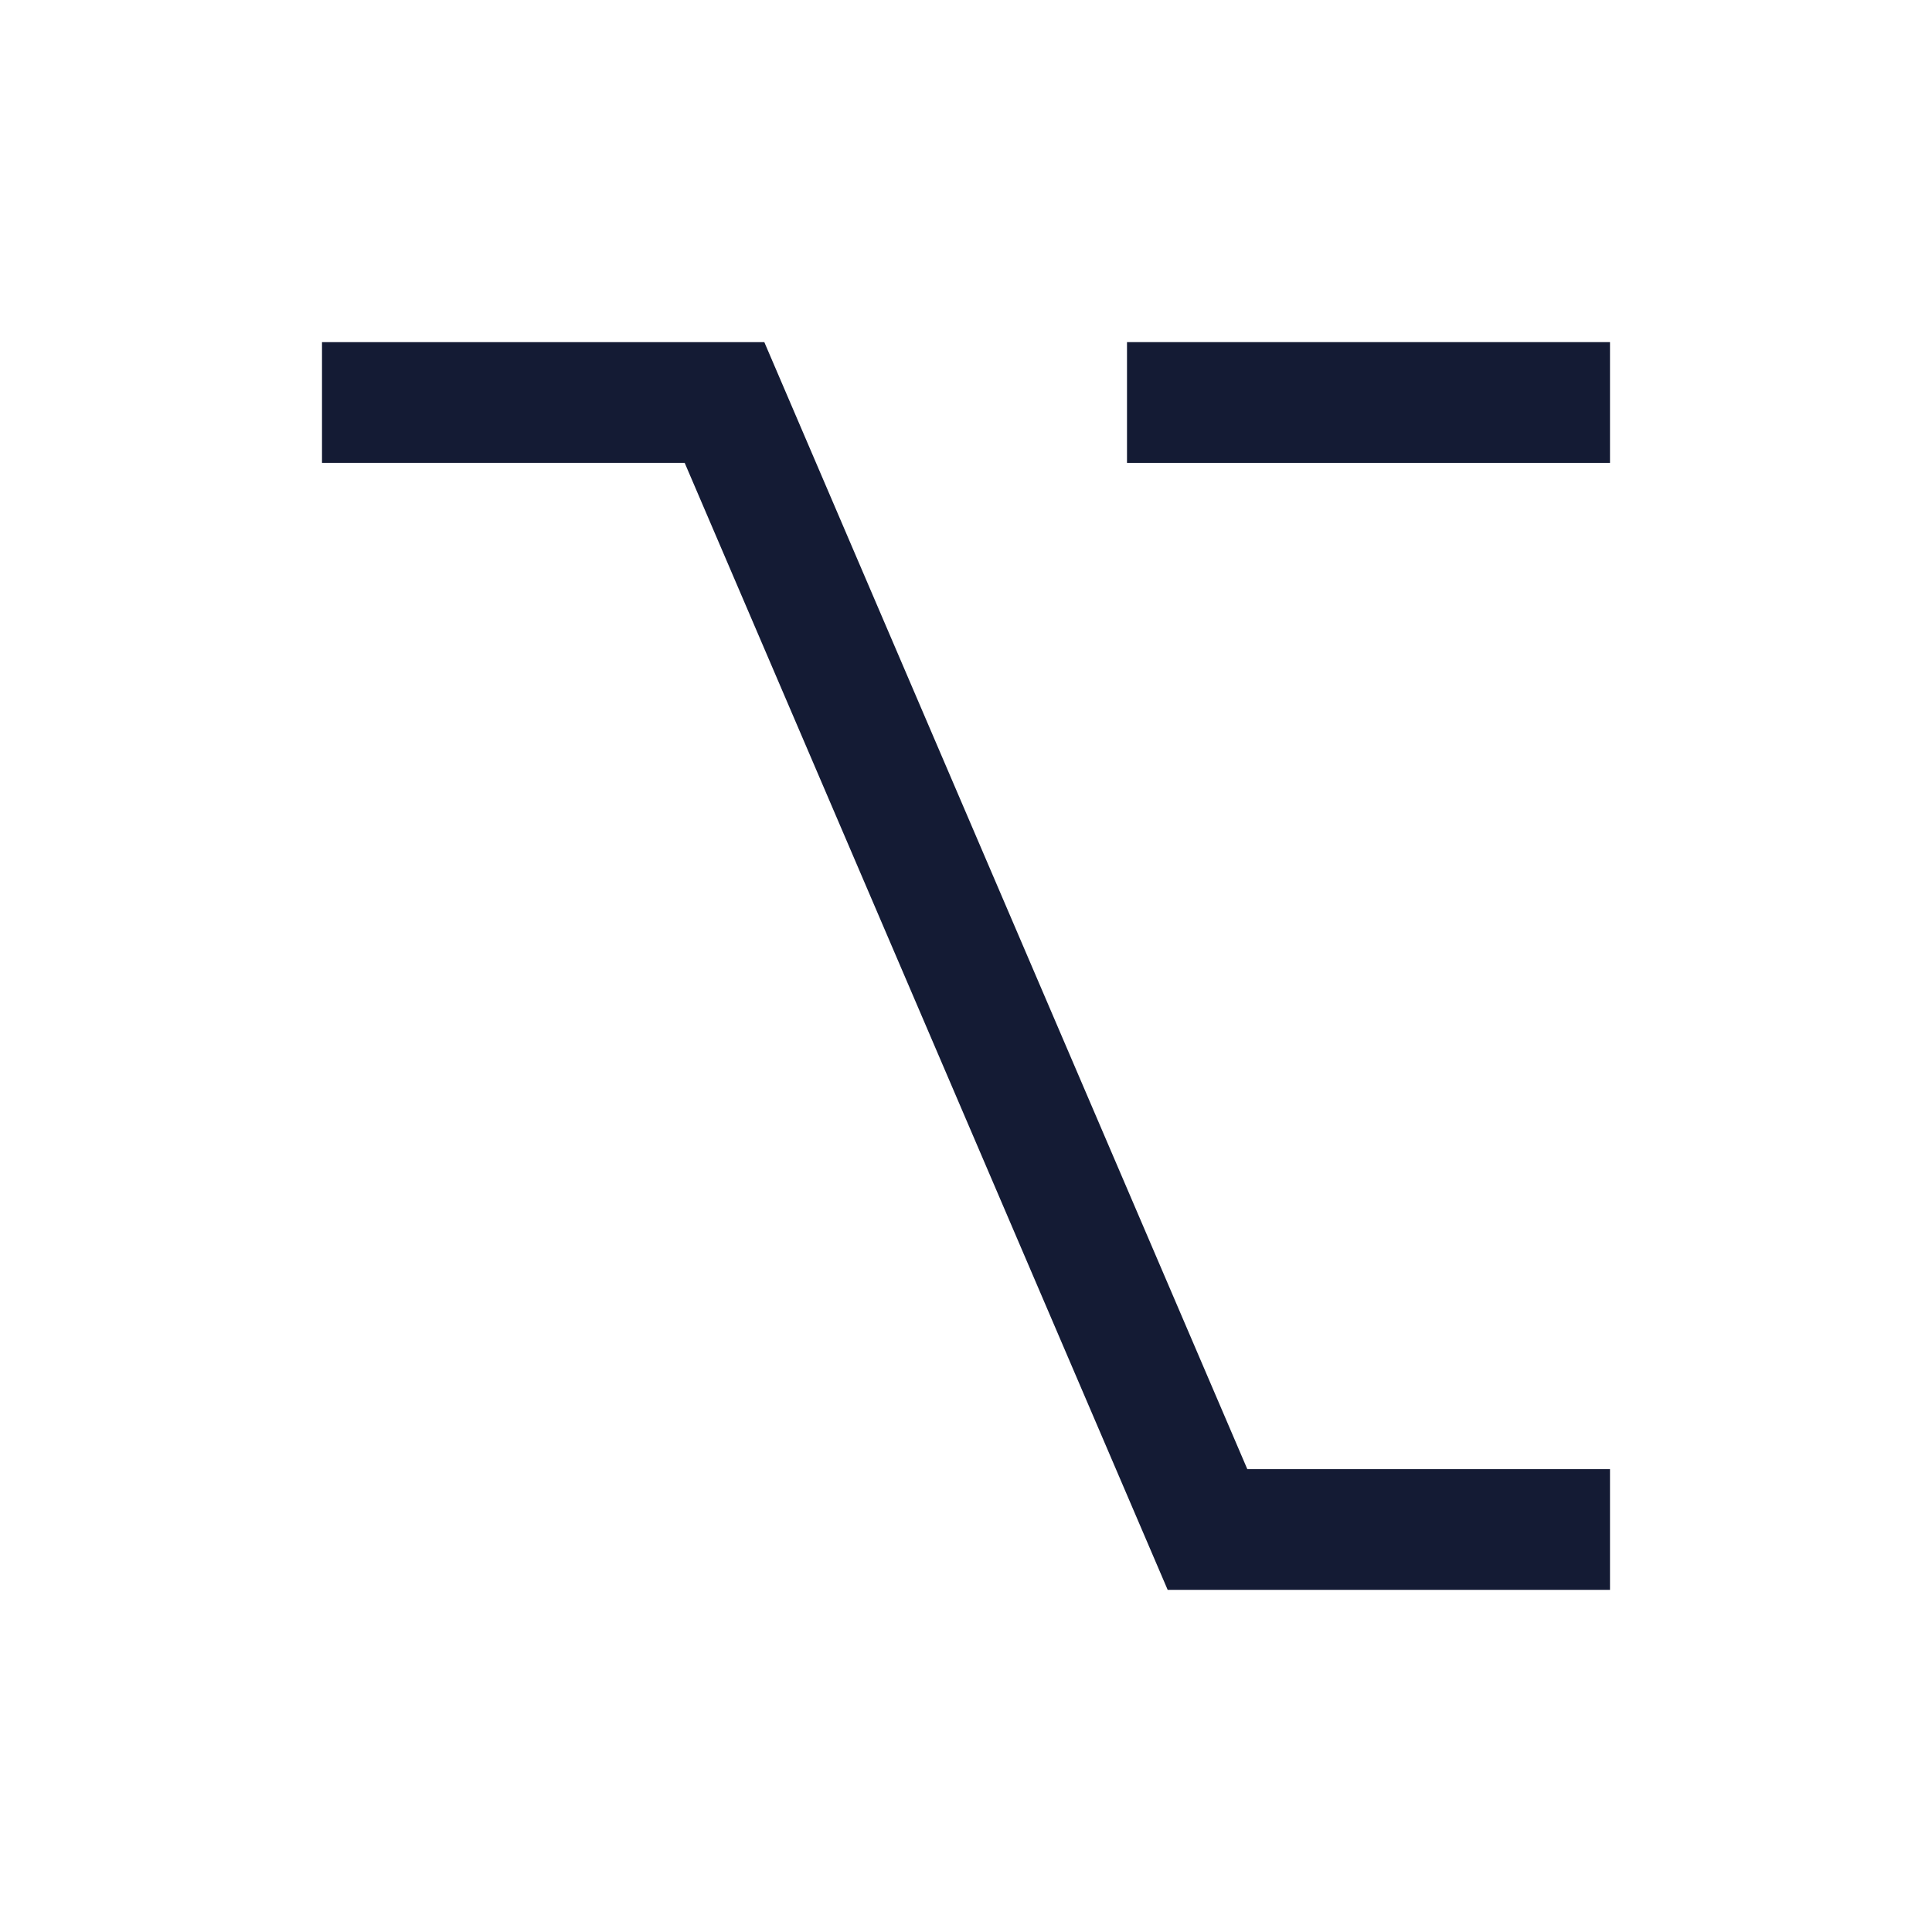 <svg width="24" height="24" viewBox="0 0 24 24" fill="none" xmlns="http://www.w3.org/2000/svg">
<path d="M4 5H9L15 19H20" stroke="#141B34" stroke-width="1.5"/>
<path d="M14 5H20" stroke="#141B34" stroke-width="1.5"/>
</svg>
